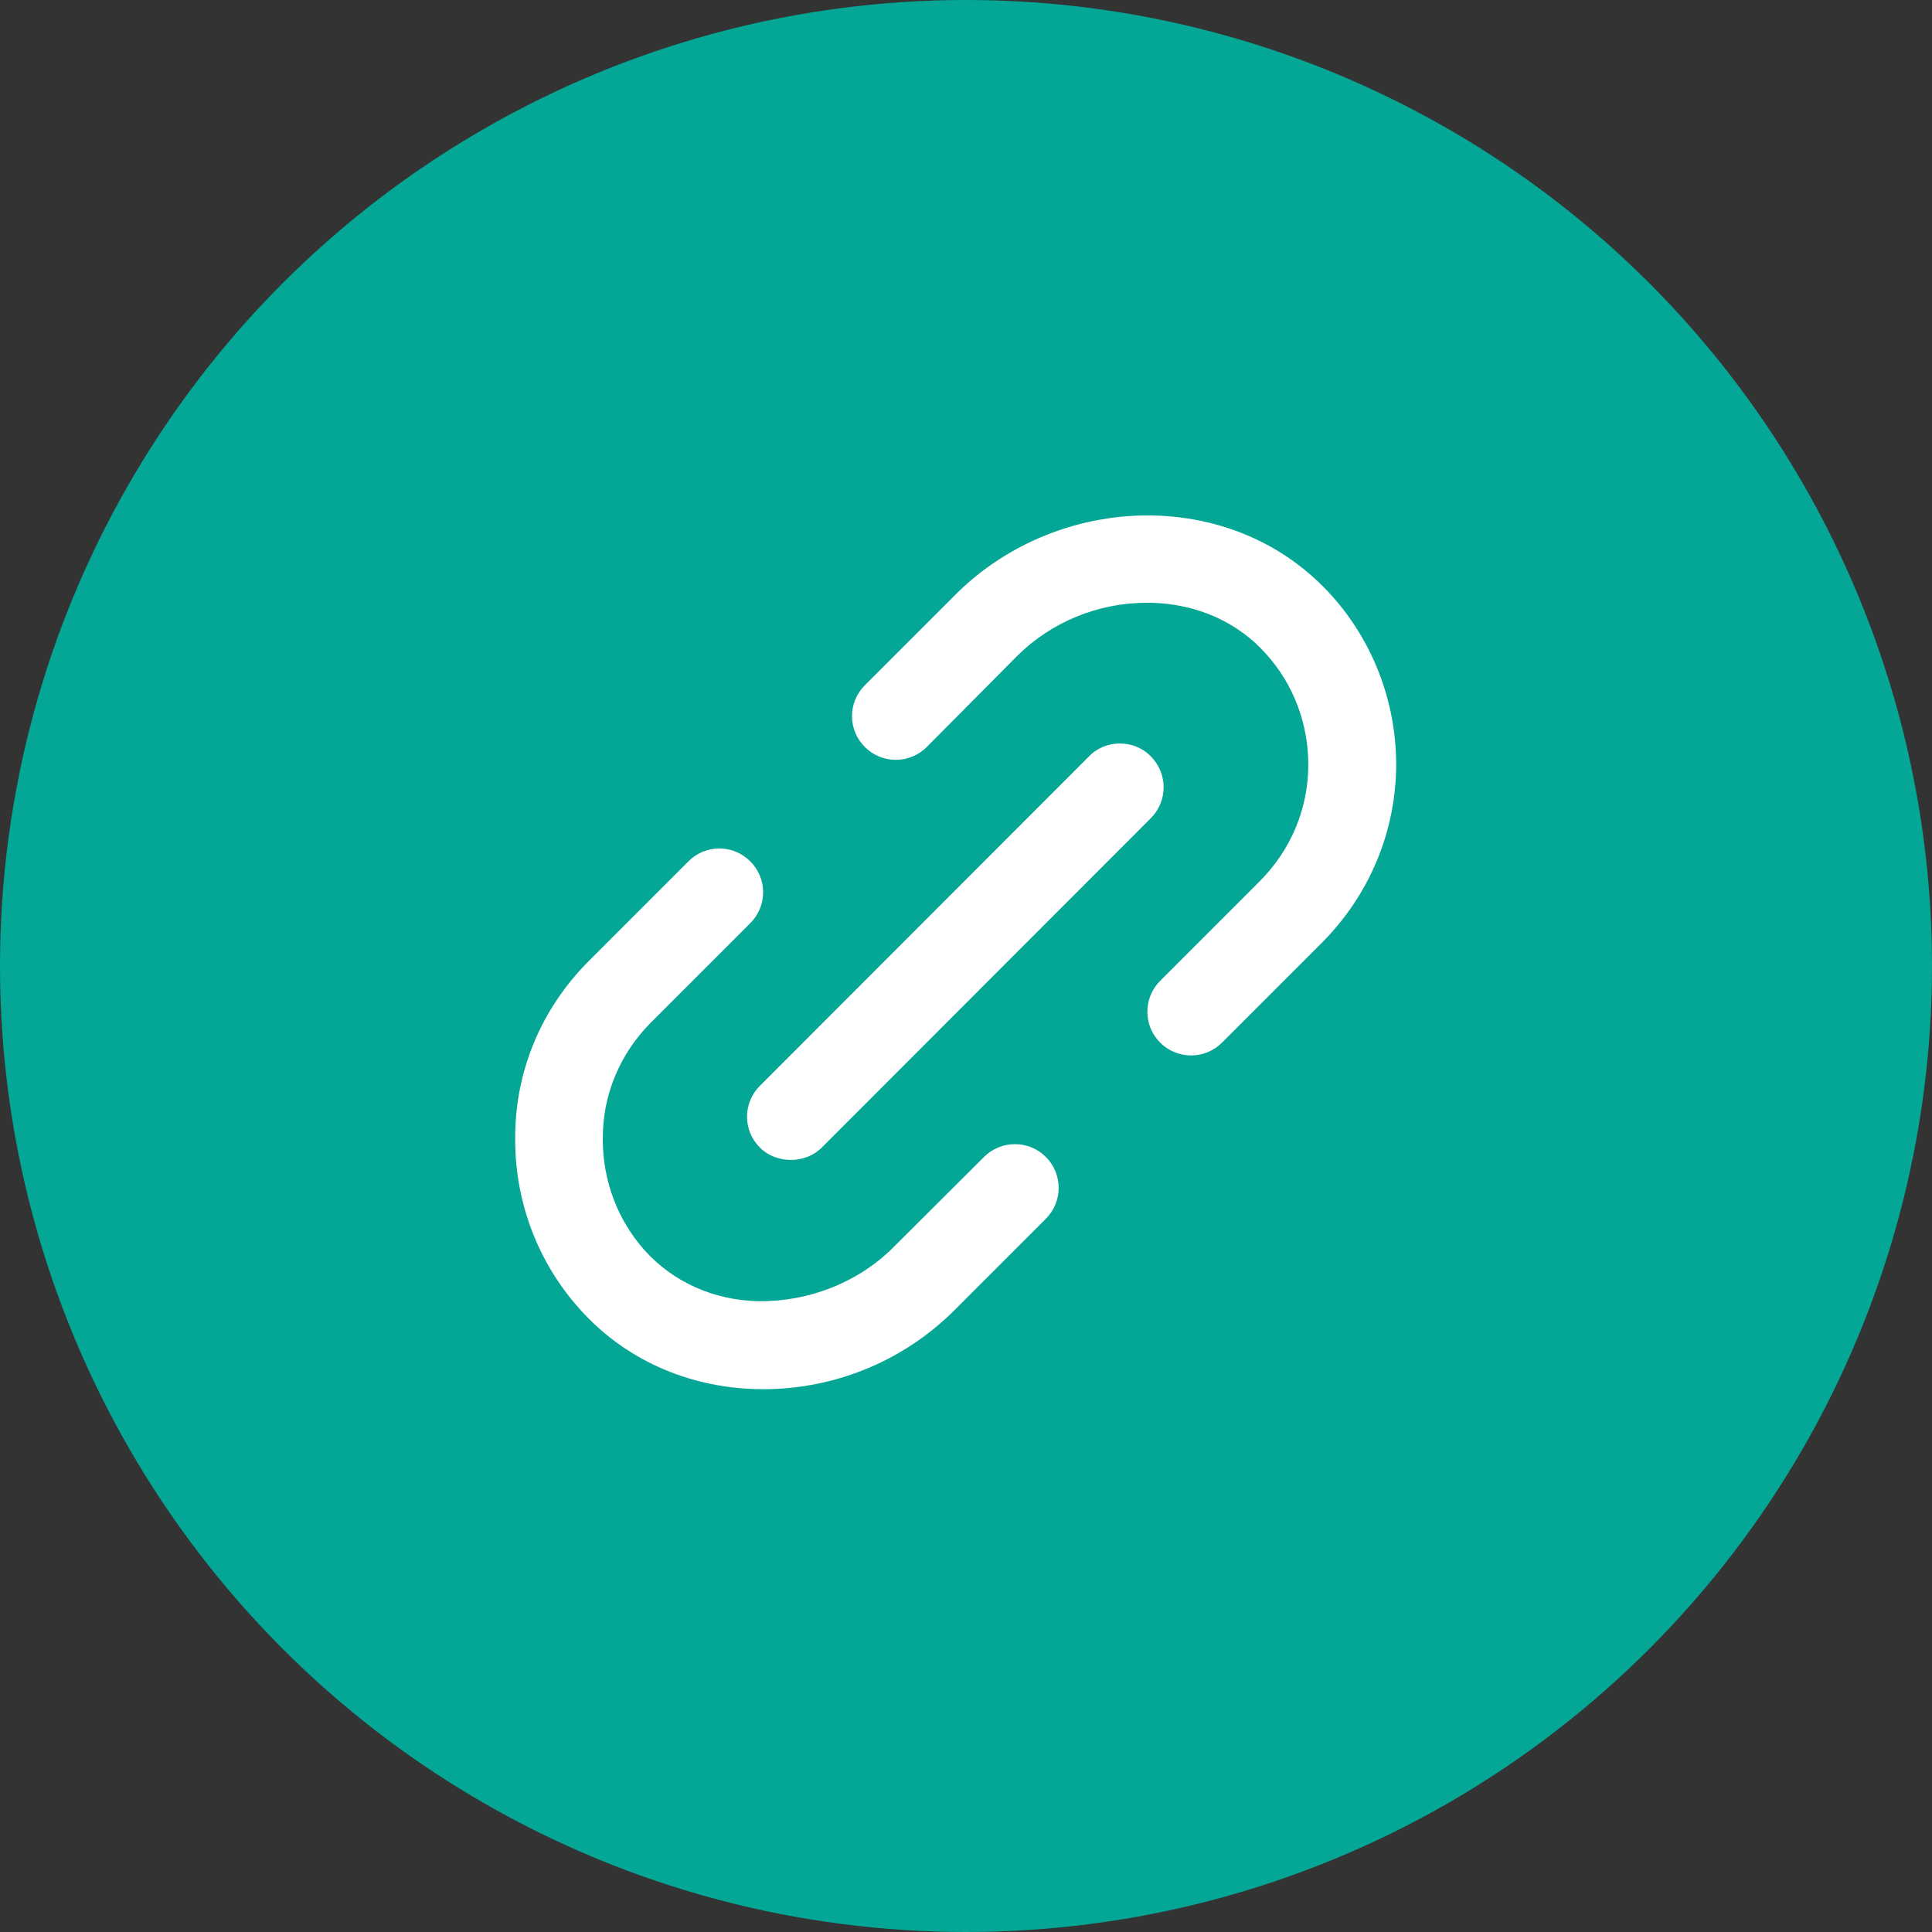 <svg width="60" height="60" viewBox="0 0 60 60" fill="none" xmlns="http://www.w3.org/2000/svg">
<rect x="0" y="0" width="60" height="60" fill="#333333" stroke="none"/>
<circle cx="30" cy="30" r="30" fill="#04A696"/>
<g clip-path="url(#clip0_8196_13638)">
<path d="M41.04 29.29L37.95 32.38C37.42 32.91 36.56 32.91 36.03 32.38C35.5 31.85 35.5 30.99 36.03 30.46L39.12 27.37C40.09 26.4 40.63 25.11 40.63 23.75C40.63 22.47 40.17 21.25 39.32 20.31C38.44 19.32 37.18 18.76 35.77 18.72C35.72 18.72 35.67 18.72 35.61 18.72C34.1 18.72 32.64 19.32 31.58 20.38L28.78 23.2C28.25 23.73 27.39 23.73 26.86 23.2C26.6 22.94 26.46 22.6 26.46 22.24C26.46 21.88 26.6 21.54 26.86 21.28L29.68 18.46C31.3 16.84 33.57 15.95 35.86 16.01C38.02 16.07 39.97 16.95 41.36 18.5C42.65 19.94 43.36 21.81 43.36 23.76C43.35 25.83 42.53 27.8 41.04 29.29ZM32.48 37.85L29.64 40.69C28.02 42.31 25.8 43.2 23.48 43.14C21.33 43.08 19.38 42.2 18 40.65C16.71 39.21 16 37.35 16 35.4C15.98 33.31 16.79 31.34 18.29 29.84L21.38 26.75C21.64 26.49 21.98 26.35 22.34 26.35C22.7 26.35 23.04 26.49 23.3 26.75C23.56 27.01 23.7 27.35 23.7 27.71C23.7 28.07 23.56 28.41 23.3 28.67L20.21 31.76C19.24 32.74 18.71 34.02 18.72 35.38C18.72 36.67 19.18 37.89 20.02 38.83C20.9 39.81 22.16 40.38 23.55 40.41C25.08 40.43 26.62 39.85 27.72 38.76L30.56 35.93C31.09 35.4 31.95 35.4 32.48 35.93C33.01 36.46 33.01 37.32 32.48 37.85ZM23.6 33.72L33.82 23.49C34.08 23.22 34.43 23.09 34.78 23.09C35.13 23.09 35.48 23.22 35.74 23.49C36.27 24.02 36.27 24.88 35.74 25.41L25.52 35.64C25.01 36.15 24.11 36.15 23.6 35.64C23.34 35.38 23.2 35.04 23.2 34.68C23.2 34.32 23.34 33.98 23.6 33.72Z" fill="white"/>
</g>
<defs>
<clipPath id="clip0_8196_13638">
<rect width="27.35" height="27.14" fill="white" transform="translate(16 16)"/>
</clipPath>
</defs>
</svg>
